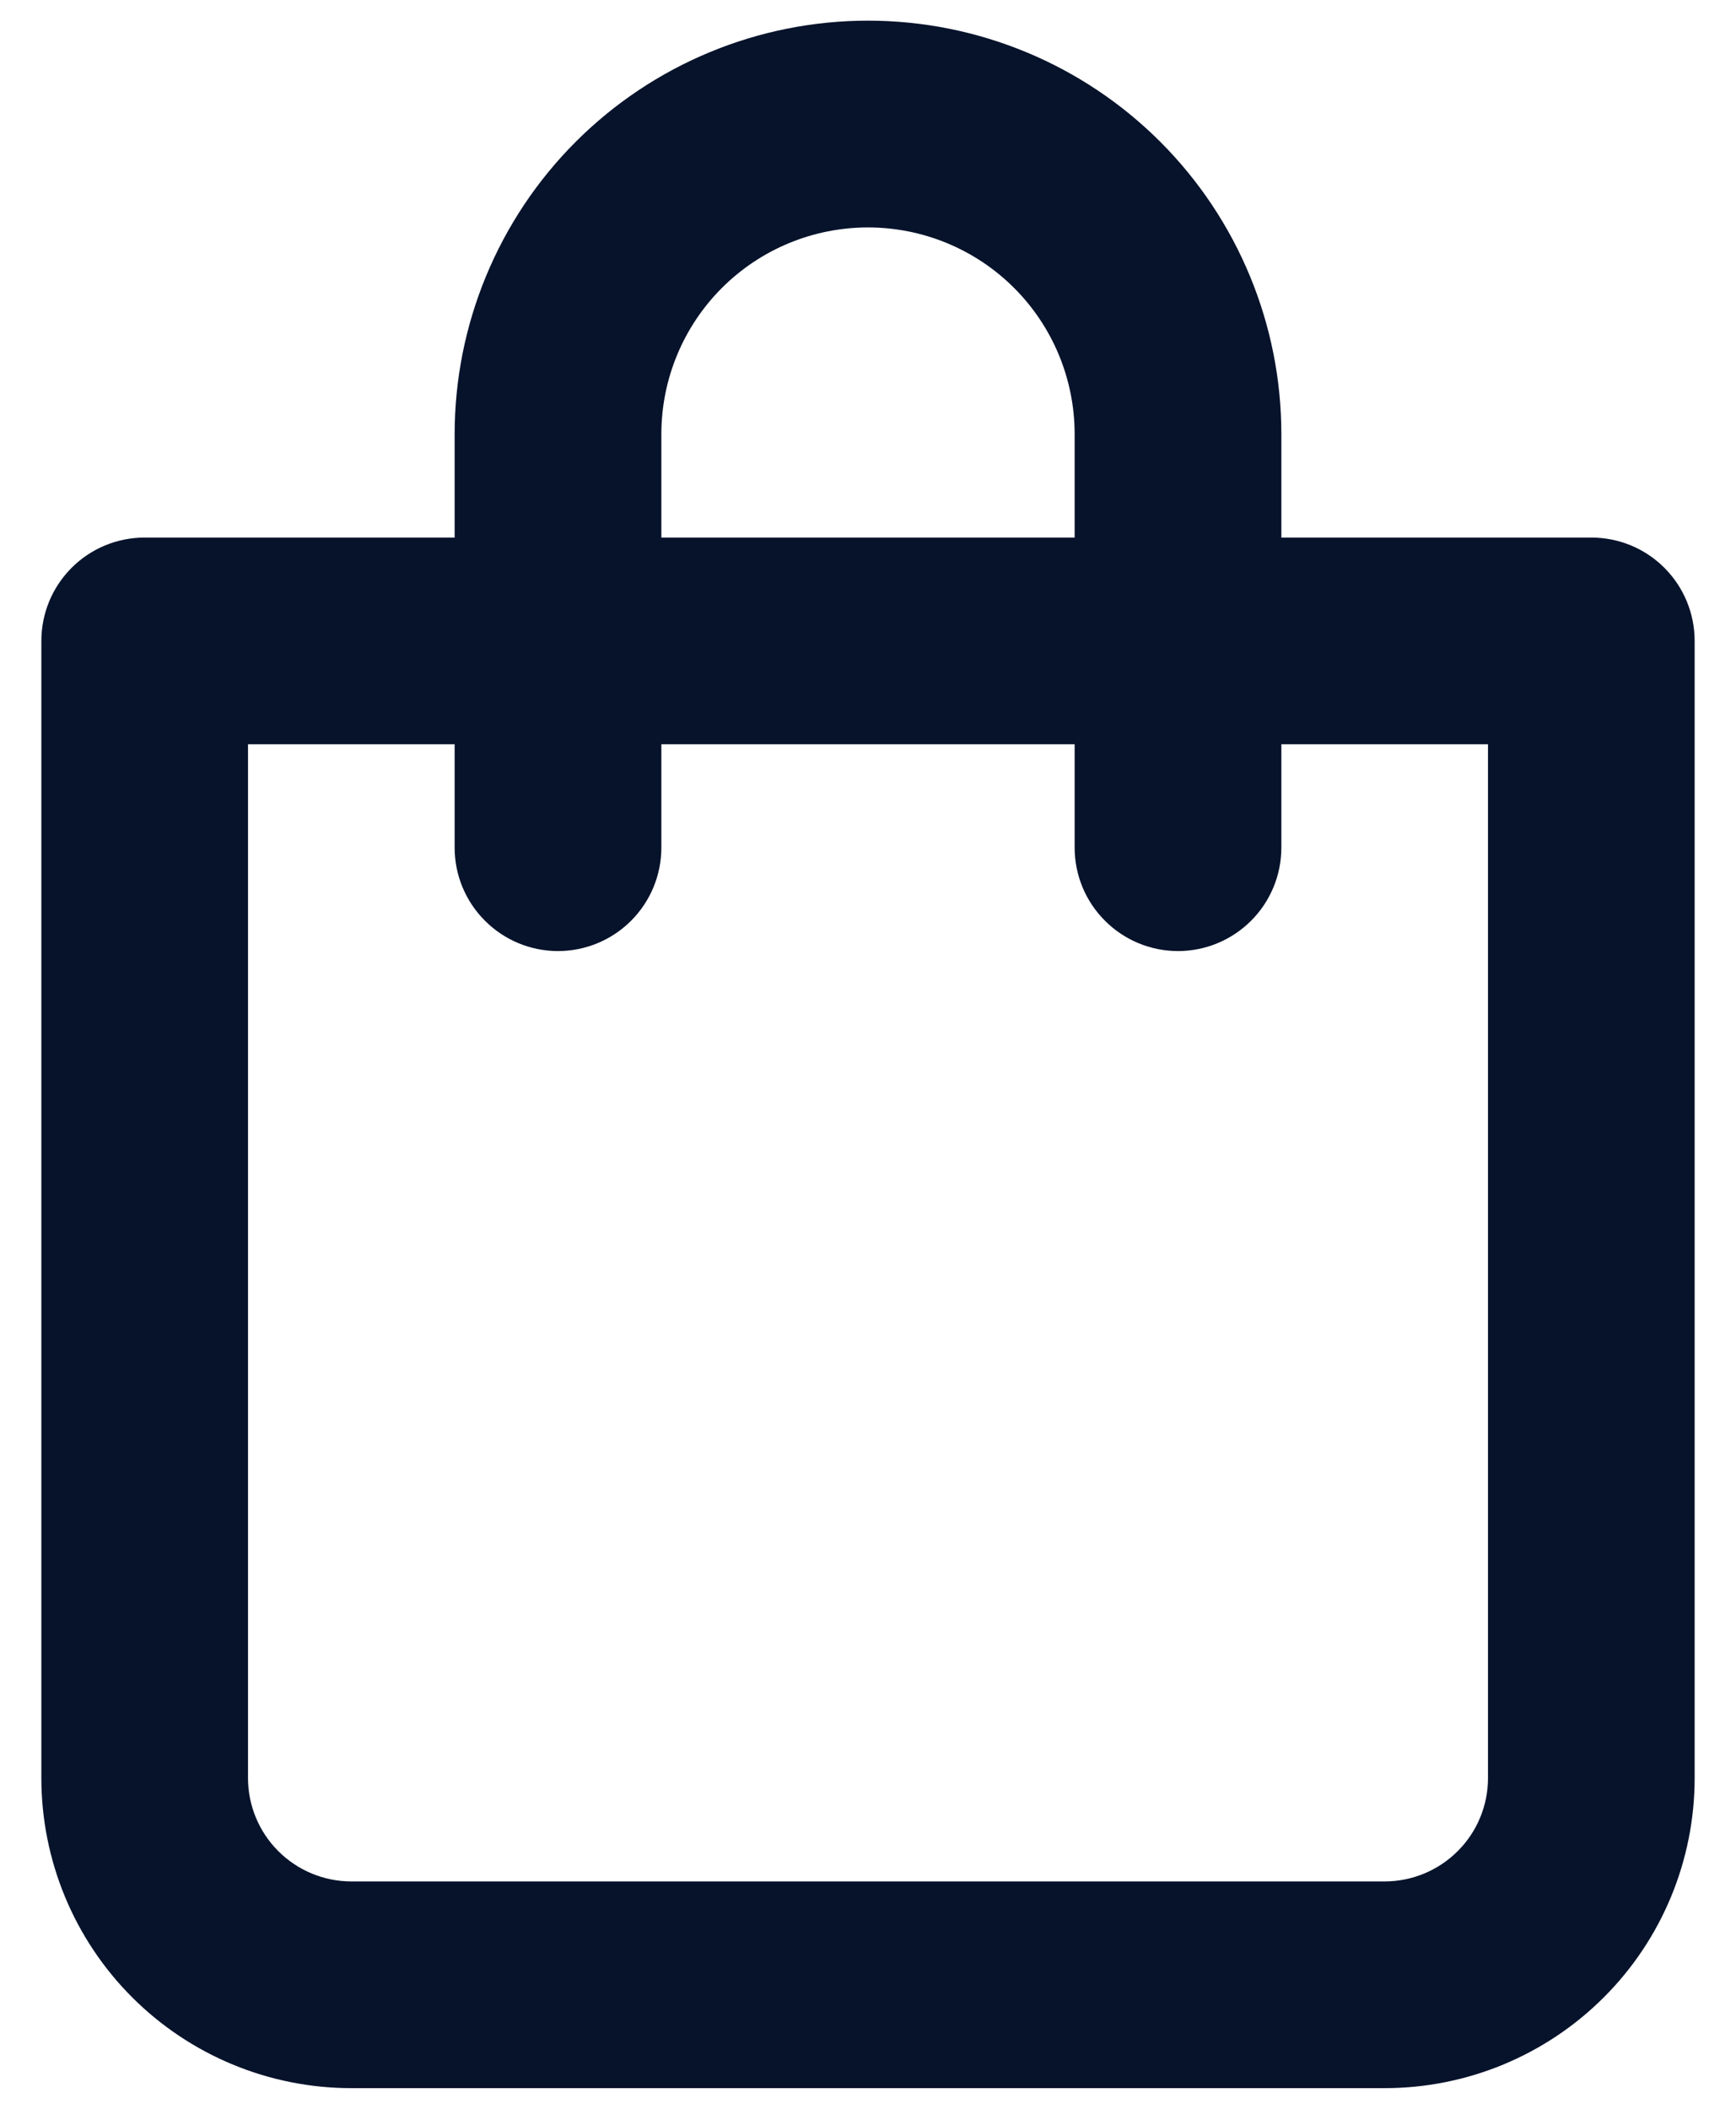<svg width="28" height="34" viewBox="0 0 28 34" fill="none" xmlns="http://www.w3.org/2000/svg">
<path d="M25.667 8.667H20.667V7C20.667 5.232 19.964 3.536 18.714 2.286C17.464 1.036 15.768 0.333 14 0.333C12.232 0.333 10.536 1.036 9.286 2.286C8.036 3.536 7.333 5.232 7.333 7V8.667H2.333C1.891 8.667 1.467 8.842 1.155 9.155C0.842 9.468 0.667 9.891 0.667 10.334V28.667C0.667 29.993 1.194 31.265 2.131 32.202C3.069 33.14 4.341 33.667 5.667 33.667H22.333C23.66 33.667 24.931 33.14 25.869 32.202C26.807 31.265 27.333 29.993 27.333 28.667V10.334C27.333 9.891 27.158 9.468 26.845 9.155C26.533 8.842 26.109 8.667 25.667 8.667ZM10.667 7C10.667 6.116 11.018 5.268 11.643 4.643C12.268 4.018 13.116 3.667 14 3.667C14.884 3.667 15.732 4.018 16.357 4.643C16.982 5.268 17.333 6.116 17.333 7V8.667H10.667V7ZM24 28.667C24 29.109 23.825 29.533 23.512 29.845C23.199 30.158 22.775 30.334 22.333 30.334H5.667C5.225 30.334 4.801 30.158 4.488 29.845C4.176 29.533 4 29.109 4 28.667V12H7.333V13.667C7.333 14.109 7.509 14.533 7.822 14.845C8.134 15.158 8.558 15.334 9 15.334C9.442 15.334 9.866 15.158 10.179 14.845C10.491 14.533 10.667 14.109 10.667 13.667V12H17.333V13.667C17.333 14.109 17.509 14.533 17.822 14.845C18.134 15.158 18.558 15.334 19 15.334C19.442 15.334 19.866 15.158 20.179 14.845C20.491 14.533 20.667 14.109 20.667 13.667V12H24V28.667Z" fill="#07132B"/>
</svg>

